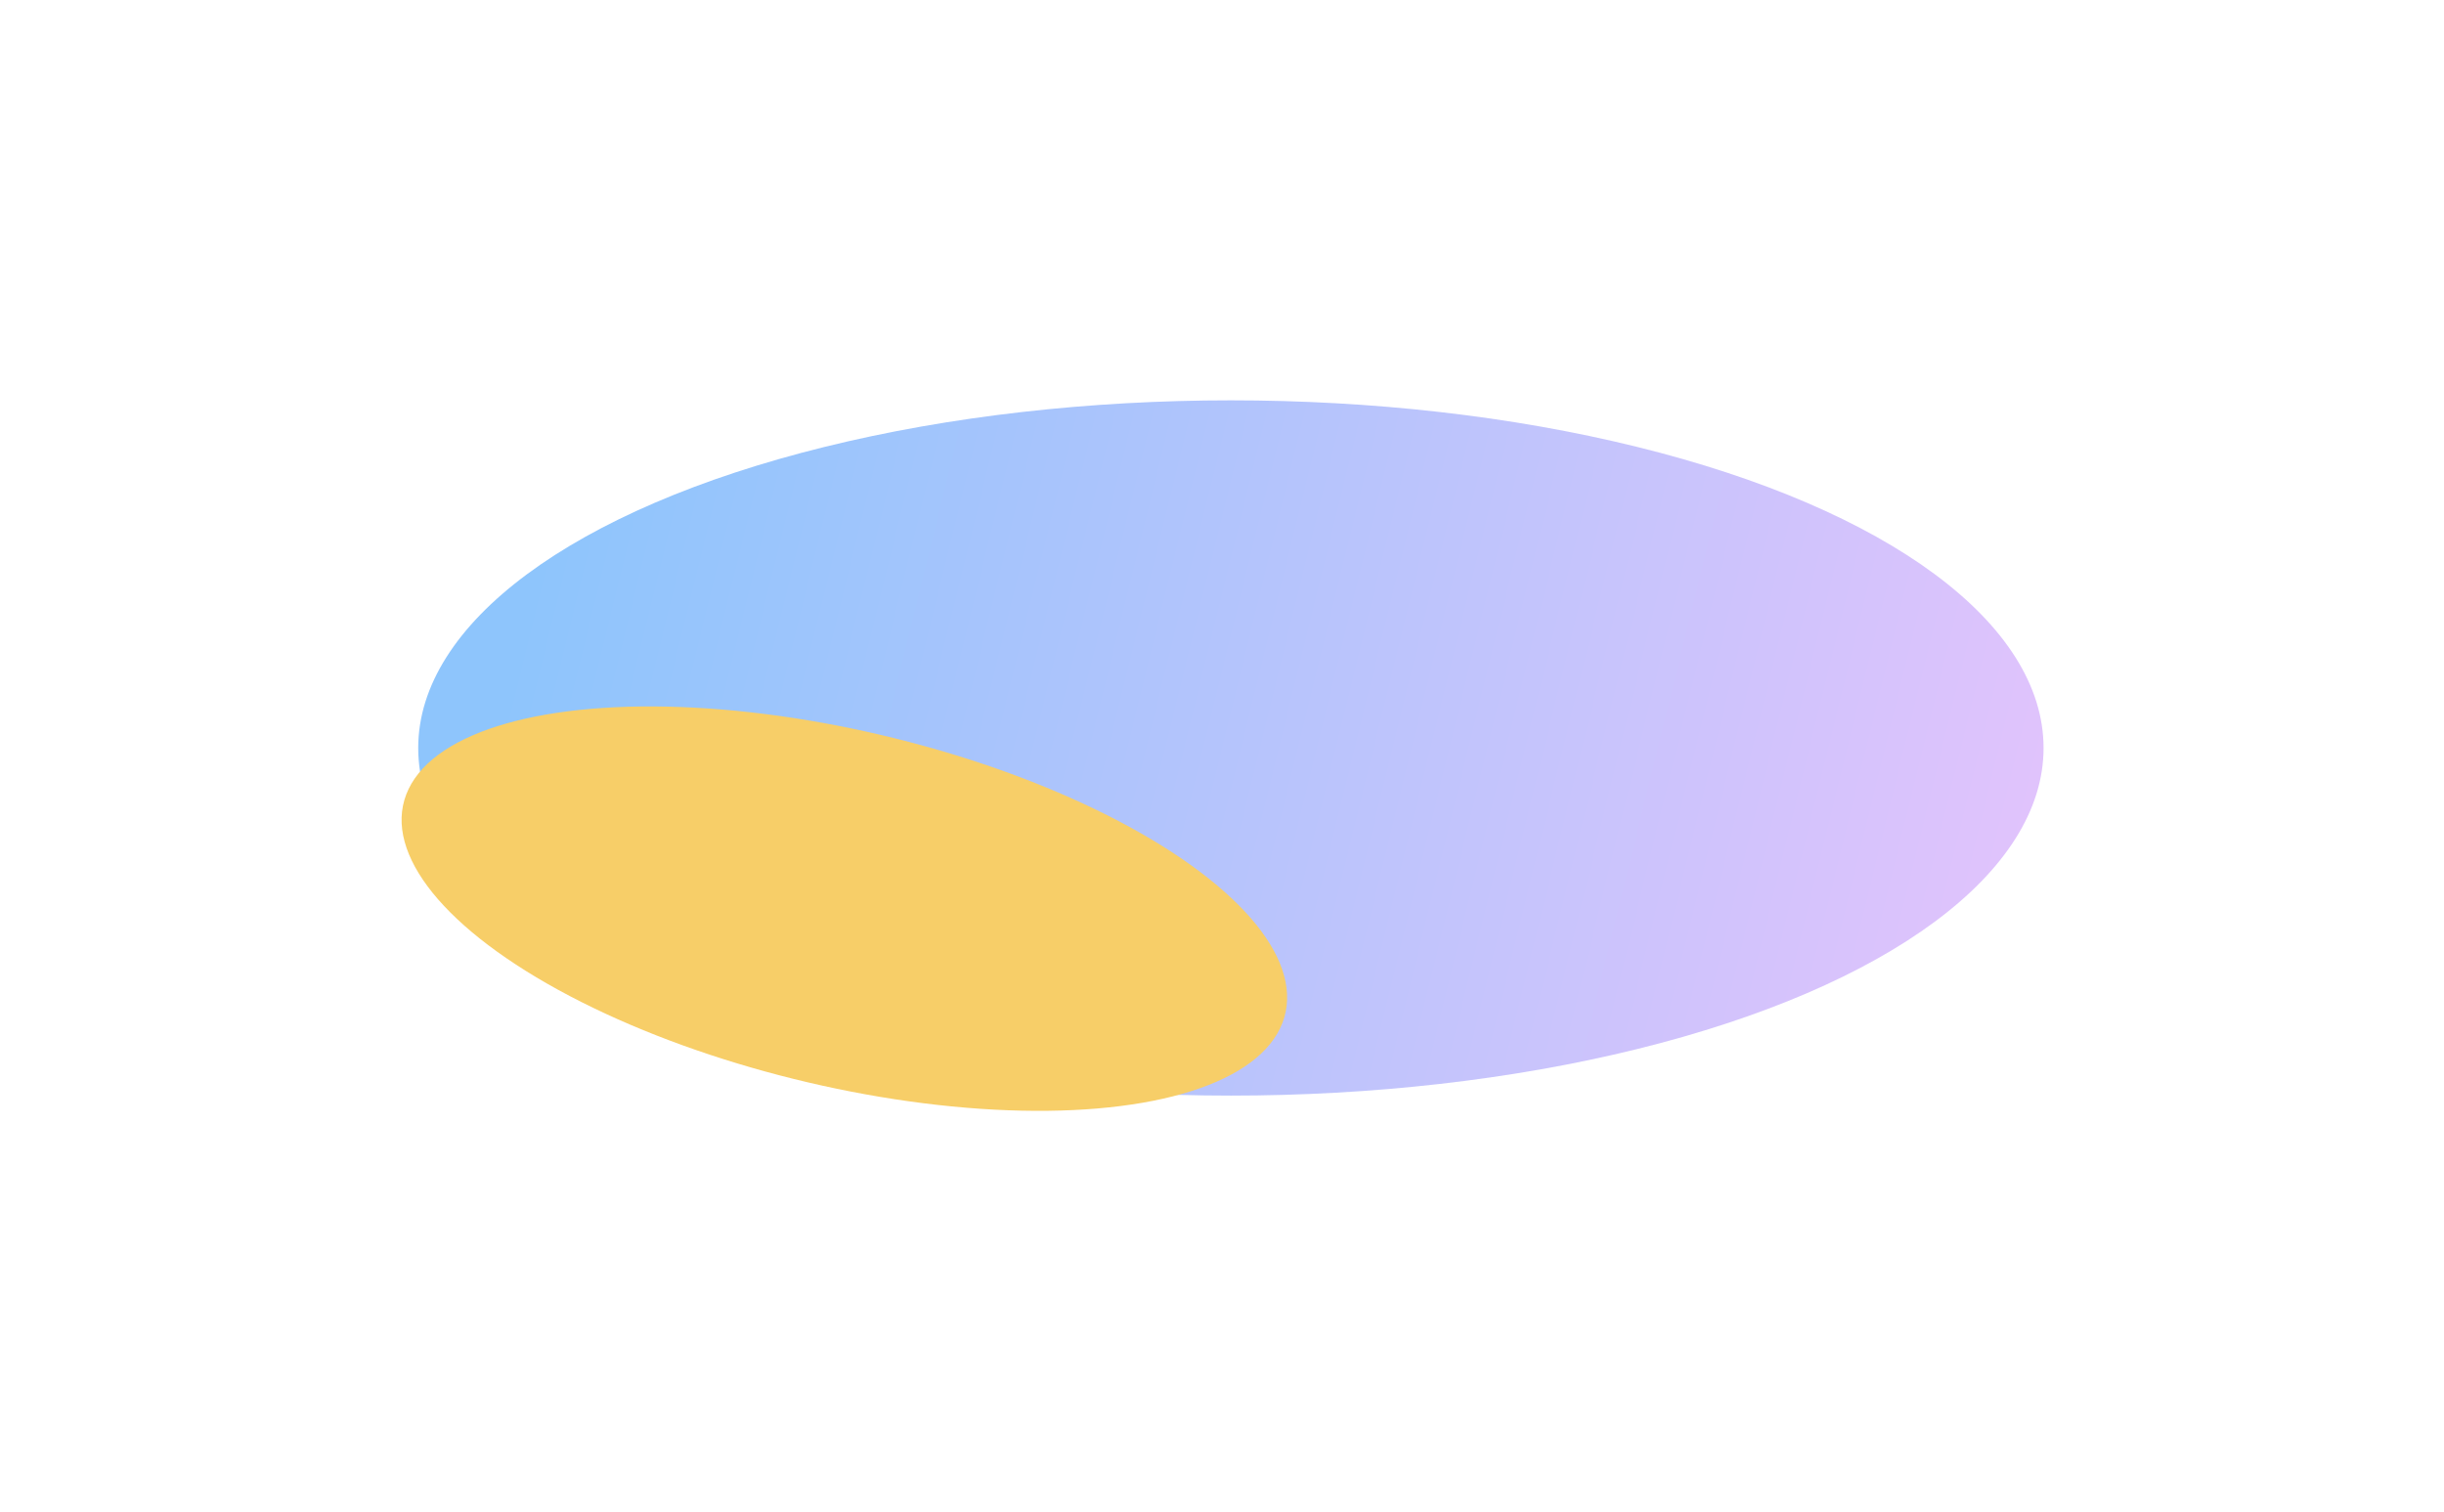 <svg width="1831" height="1133" viewBox="0 0 1831 1133" fill="none" xmlns="http://www.w3.org/2000/svg">
<g filter="url(#filter0_f)">
<ellipse cx="922.161" cy="560.5" rx="608.839" ry="260.5" fill="url(#paint0_linear)"/>
</g>
<g filter="url(#filter1_f)">
<ellipse rx="338.61" ry="135.671" transform="matrix(0.964 0.265 -0.435 0.9 632.575 680.896)" fill="#F7CE68"/>
</g>
<defs>
<filter id="filter0_f" x="13.322" y="0" width="1817.68" height="1121" filterUnits="userSpaceOnUse" color-interpolation-filters="sRGB">
<feFlood flood-opacity="0" result="BackgroundImageFix"/>
<feBlend mode="normal" in="SourceGraphic" in2="BackgroundImageFix" result="shape"/>
<feGaussianBlur stdDeviation="150" result="effect1_foregroundBlur"/>
</filter>
<filter id="filter1_f" x="0.72" y="229.315" width="1263.71" height="903.163" filterUnits="userSpaceOnUse" color-interpolation-filters="sRGB">
<feFlood flood-opacity="0" result="BackgroundImageFix"/>
<feBlend mode="normal" in="SourceGraphic" in2="BackgroundImageFix" result="shape"/>
<feGaussianBlur stdDeviation="150" result="effect1_foregroundBlur"/>
</filter>
<linearGradient id="paint0_linear" x1="420.24" y1="352.287" x2="1517.88" y2="621.892" gradientUnits="userSpaceOnUse">
<stop stop-color="#8EC5FC"/>
<stop offset="1" stop-color="#E0C3FC"/>
</linearGradient>
</defs>
</svg>
